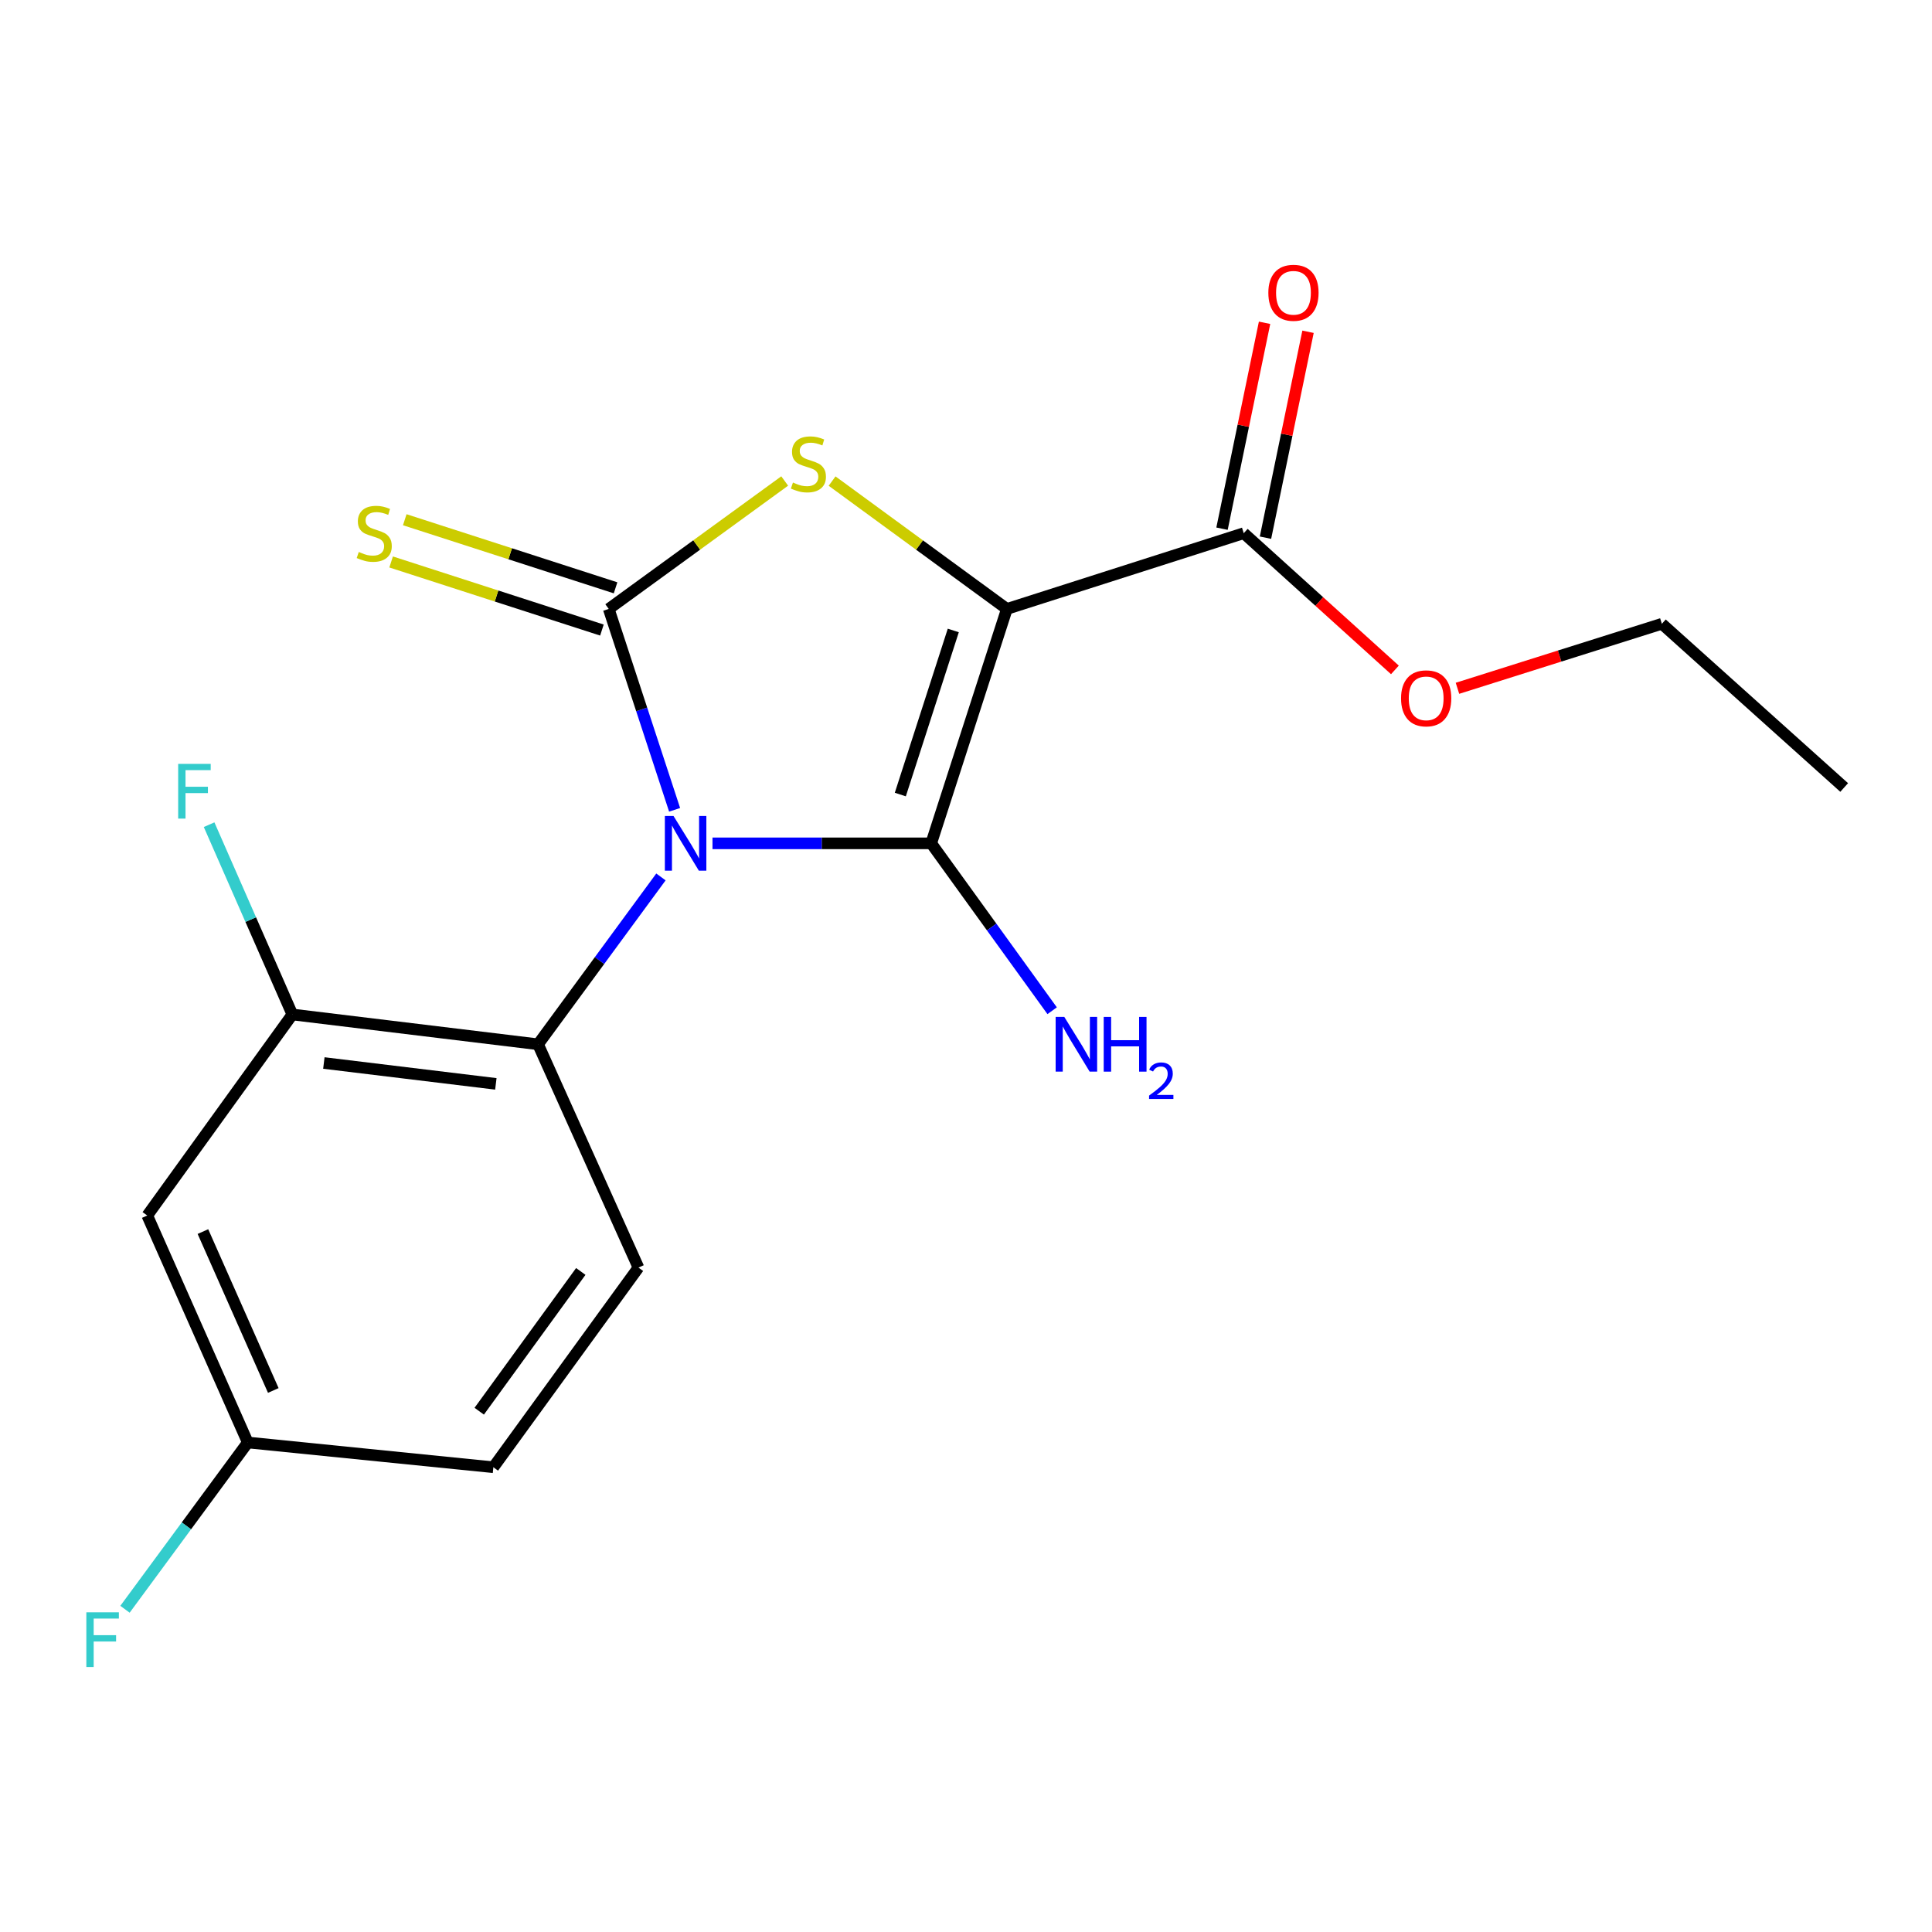<?xml version='1.0' encoding='iso-8859-1'?>
<svg version='1.1' baseProfile='full'
              xmlns='http://www.w3.org/2000/svg'
                      xmlns:rdkit='http://www.rdkit.org/xml'
                      xmlns:xlink='http://www.w3.org/1999/xlink'
                  xml:space='preserve'
width='1000px' height='1000px' viewBox='0 0 1000 1000'>
<!-- END OF HEADER -->
<rect style='opacity:1.0;fill:#FFFFFF;stroke:none' width='1000' height='1000' x='0' y='0'> </rect>
<path class='bond-0' d='M 368.786,436.512 L 425.388,436.512' style='fill:none;fill-rule:evenodd;stroke:#0000FF;stroke-width:6px;stroke-linecap:butt;stroke-linejoin:miter;stroke-opacity:1' />
<path class='bond-0' d='M 425.388,436.512 L 481.989,436.512' style='fill:none;fill-rule:evenodd;stroke:#000000;stroke-width:6px;stroke-linecap:butt;stroke-linejoin:miter;stroke-opacity:1' />
<path class='bond-2' d='M 349.178,419.16 L 332.132,367.173' style='fill:none;fill-rule:evenodd;stroke:#0000FF;stroke-width:6px;stroke-linecap:butt;stroke-linejoin:miter;stroke-opacity:1' />
<path class='bond-2' d='M 332.132,367.173 L 315.085,315.185' style='fill:none;fill-rule:evenodd;stroke:#000000;stroke-width:6px;stroke-linecap:butt;stroke-linejoin:miter;stroke-opacity:1' />
<path class='bond-4' d='M 342.101,453.898 L 310.297,497.209' style='fill:none;fill-rule:evenodd;stroke:#0000FF;stroke-width:6px;stroke-linecap:butt;stroke-linejoin:miter;stroke-opacity:1' />
<path class='bond-4' d='M 310.297,497.209 L 278.493,540.519' style='fill:none;fill-rule:evenodd;stroke:#000000;stroke-width:6px;stroke-linecap:butt;stroke-linejoin:miter;stroke-opacity:1' />
<path class='bond-1' d='M 481.989,436.512 L 521.159,315.185' style='fill:none;fill-rule:evenodd;stroke:#000000;stroke-width:6px;stroke-linecap:butt;stroke-linejoin:miter;stroke-opacity:1' />
<path class='bond-1' d='M 466.002,411.255 L 493.421,326.326' style='fill:none;fill-rule:evenodd;stroke:#000000;stroke-width:6px;stroke-linecap:butt;stroke-linejoin:miter;stroke-opacity:1' />
<path class='bond-10' d='M 481.989,436.512 L 513.289,479.832' style='fill:none;fill-rule:evenodd;stroke:#000000;stroke-width:6px;stroke-linecap:butt;stroke-linejoin:miter;stroke-opacity:1' />
<path class='bond-10' d='M 513.289,479.832 L 544.59,523.151' style='fill:none;fill-rule:evenodd;stroke:#0000FF;stroke-width:6px;stroke-linecap:butt;stroke-linejoin:miter;stroke-opacity:1' />
<path class='bond-5' d='M 521.159,315.185 L 643.762,275.977' style='fill:none;fill-rule:evenodd;stroke:#000000;stroke-width:6px;stroke-linecap:butt;stroke-linejoin:miter;stroke-opacity:1' />
<path class='bond-19' d='M 521.159,315.185 L 475.925,282.096' style='fill:none;fill-rule:evenodd;stroke:#000000;stroke-width:6px;stroke-linecap:butt;stroke-linejoin:miter;stroke-opacity:1' />
<path class='bond-19' d='M 475.925,282.096 L 430.691,249.006' style='fill:none;fill-rule:evenodd;stroke:#CCCC00;stroke-width:6px;stroke-linecap:butt;stroke-linejoin:miter;stroke-opacity:1' />
<path class='bond-3' d='M 315.085,315.185 L 360.62,282.074' style='fill:none;fill-rule:evenodd;stroke:#000000;stroke-width:6px;stroke-linecap:butt;stroke-linejoin:miter;stroke-opacity:1' />
<path class='bond-3' d='M 360.62,282.074 L 406.154,248.962' style='fill:none;fill-rule:evenodd;stroke:#CCCC00;stroke-width:6px;stroke-linecap:butt;stroke-linejoin:miter;stroke-opacity:1' />
<path class='bond-7' d='M 318.616,304.255 L 264.062,286.632' style='fill:none;fill-rule:evenodd;stroke:#000000;stroke-width:6px;stroke-linecap:butt;stroke-linejoin:miter;stroke-opacity:1' />
<path class='bond-7' d='M 264.062,286.632 L 209.507,269.01' style='fill:none;fill-rule:evenodd;stroke:#CCCC00;stroke-width:6px;stroke-linecap:butt;stroke-linejoin:miter;stroke-opacity:1' />
<path class='bond-7' d='M 311.554,326.116 L 257,308.494' style='fill:none;fill-rule:evenodd;stroke:#000000;stroke-width:6px;stroke-linecap:butt;stroke-linejoin:miter;stroke-opacity:1' />
<path class='bond-7' d='M 257,308.494 L 202.445,290.871' style='fill:none;fill-rule:evenodd;stroke:#CCCC00;stroke-width:6px;stroke-linecap:butt;stroke-linejoin:miter;stroke-opacity:1' />
<path class='bond-6' d='M 278.493,540.519 L 151.321,525.089' style='fill:none;fill-rule:evenodd;stroke:#000000;stroke-width:6px;stroke-linecap:butt;stroke-linejoin:miter;stroke-opacity:1' />
<path class='bond-6' d='M 256.65,561.011 L 167.63,550.21' style='fill:none;fill-rule:evenodd;stroke:#000000;stroke-width:6px;stroke-linecap:butt;stroke-linejoin:miter;stroke-opacity:1' />
<path class='bond-9' d='M 278.493,540.519 L 330.465,656.102' style='fill:none;fill-rule:evenodd;stroke:#000000;stroke-width:6px;stroke-linecap:butt;stroke-linejoin:miter;stroke-opacity:1' />
<path class='bond-11' d='M 655.012,278.302 L 666.023,225.012' style='fill:none;fill-rule:evenodd;stroke:#000000;stroke-width:6px;stroke-linecap:butt;stroke-linejoin:miter;stroke-opacity:1' />
<path class='bond-11' d='M 666.023,225.012 L 677.035,171.723' style='fill:none;fill-rule:evenodd;stroke:#FF0000;stroke-width:6px;stroke-linecap:butt;stroke-linejoin:miter;stroke-opacity:1' />
<path class='bond-11' d='M 632.513,273.652 L 643.525,220.363' style='fill:none;fill-rule:evenodd;stroke:#000000;stroke-width:6px;stroke-linecap:butt;stroke-linejoin:miter;stroke-opacity:1' />
<path class='bond-11' d='M 643.525,220.363 L 654.537,167.074' style='fill:none;fill-rule:evenodd;stroke:#FF0000;stroke-width:6px;stroke-linecap:butt;stroke-linejoin:miter;stroke-opacity:1' />
<path class='bond-15' d='M 643.762,275.977 L 682.882,311.358' style='fill:none;fill-rule:evenodd;stroke:#000000;stroke-width:6px;stroke-linecap:butt;stroke-linejoin:miter;stroke-opacity:1' />
<path class='bond-15' d='M 682.882,311.358 L 722.001,346.739' style='fill:none;fill-rule:evenodd;stroke:#FF0000;stroke-width:6px;stroke-linecap:butt;stroke-linejoin:miter;stroke-opacity:1' />
<path class='bond-8' d='M 151.321,525.089 L 76.223,629.147' style='fill:none;fill-rule:evenodd;stroke:#000000;stroke-width:6px;stroke-linecap:butt;stroke-linejoin:miter;stroke-opacity:1' />
<path class='bond-13' d='M 151.321,525.089 L 129.777,475.973' style='fill:none;fill-rule:evenodd;stroke:#000000;stroke-width:6px;stroke-linecap:butt;stroke-linejoin:miter;stroke-opacity:1' />
<path class='bond-13' d='M 129.777,475.973 L 108.233,426.858' style='fill:none;fill-rule:evenodd;stroke:#33CCCC;stroke-width:6px;stroke-linecap:butt;stroke-linejoin:miter;stroke-opacity:1' />
<path class='bond-20' d='M 76.223,629.147 L 128.258,746.632' style='fill:none;fill-rule:evenodd;stroke:#000000;stroke-width:6px;stroke-linecap:butt;stroke-linejoin:miter;stroke-opacity:1' />
<path class='bond-20' d='M 105.034,637.466 L 141.458,719.705' style='fill:none;fill-rule:evenodd;stroke:#000000;stroke-width:6px;stroke-linecap:butt;stroke-linejoin:miter;stroke-opacity:1' />
<path class='bond-14' d='M 330.465,656.102 L 255.366,759.446' style='fill:none;fill-rule:evenodd;stroke:#000000;stroke-width:6px;stroke-linecap:butt;stroke-linejoin:miter;stroke-opacity:1' />
<path class='bond-14' d='M 300.615,658.099 L 248.046,730.439' style='fill:none;fill-rule:evenodd;stroke:#000000;stroke-width:6px;stroke-linecap:butt;stroke-linejoin:miter;stroke-opacity:1' />
<path class='bond-12' d='M 128.258,746.632 L 255.366,759.446' style='fill:none;fill-rule:evenodd;stroke:#000000;stroke-width:6px;stroke-linecap:butt;stroke-linejoin:miter;stroke-opacity:1' />
<path class='bond-16' d='M 128.258,746.632 L 96.478,789.79' style='fill:none;fill-rule:evenodd;stroke:#000000;stroke-width:6px;stroke-linecap:butt;stroke-linejoin:miter;stroke-opacity:1' />
<path class='bond-16' d='M 96.478,789.79 L 64.697,832.949' style='fill:none;fill-rule:evenodd;stroke:#33CCCC;stroke-width:6px;stroke-linecap:butt;stroke-linejoin:miter;stroke-opacity:1' />
<path class='bond-17' d='M 754.382,356.262 L 807.278,339.566' style='fill:none;fill-rule:evenodd;stroke:#FF0000;stroke-width:6px;stroke-linecap:butt;stroke-linejoin:miter;stroke-opacity:1' />
<path class='bond-17' d='M 807.278,339.566 L 860.175,322.869' style='fill:none;fill-rule:evenodd;stroke:#000000;stroke-width:6px;stroke-linecap:butt;stroke-linejoin:miter;stroke-opacity:1' />
<path class='bond-18' d='M 860.175,322.869 L 954.545,407.604' style='fill:none;fill-rule:evenodd;stroke:#000000;stroke-width:6px;stroke-linecap:butt;stroke-linejoin:miter;stroke-opacity:1' />
<path  class='atom-0' d='M 348.608 422.352
L 357.888 437.352
Q 358.808 438.832, 360.288 441.512
Q 361.768 444.192, 361.848 444.352
L 361.848 422.352
L 365.608 422.352
L 365.608 450.672
L 361.728 450.672
L 351.768 434.272
Q 350.608 432.352, 349.368 430.152
Q 348.168 427.952, 347.808 427.272
L 347.808 450.672
L 344.128 450.672
L 344.128 422.352
L 348.608 422.352
' fill='#0000FF'/>
<path  class='atom-4' d='M 410.429 249.756
Q 410.749 249.876, 412.069 250.436
Q 413.389 250.996, 414.829 251.356
Q 416.309 251.676, 417.749 251.676
Q 420.429 251.676, 421.989 250.396
Q 423.549 249.076, 423.549 246.796
Q 423.549 245.236, 422.749 244.276
Q 421.989 243.316, 420.789 242.796
Q 419.589 242.276, 417.589 241.676
Q 415.069 240.916, 413.549 240.196
Q 412.069 239.476, 410.989 237.956
Q 409.949 236.436, 409.949 233.876
Q 409.949 230.316, 412.349 228.116
Q 414.789 225.916, 419.589 225.916
Q 422.869 225.916, 426.589 227.476
L 425.669 230.556
Q 422.269 229.156, 419.709 229.156
Q 416.949 229.156, 415.429 230.316
Q 413.909 231.436, 413.949 233.396
Q 413.949 234.916, 414.709 235.836
Q 415.509 236.756, 416.629 237.276
Q 417.789 237.796, 419.709 238.396
Q 422.269 239.196, 423.789 239.996
Q 425.309 240.796, 426.389 242.436
Q 427.509 244.036, 427.509 246.796
Q 427.509 250.716, 424.869 252.836
Q 422.269 254.916, 417.909 254.916
Q 415.389 254.916, 413.469 254.356
Q 411.589 253.836, 409.349 252.916
L 410.429 249.756
' fill='#CCCC00'/>
<path  class='atom-8' d='M 185.708 285.697
Q 186.028 285.817, 187.348 286.377
Q 188.668 286.937, 190.108 287.297
Q 191.588 287.617, 193.028 287.617
Q 195.708 287.617, 197.268 286.337
Q 198.828 285.017, 198.828 282.737
Q 198.828 281.177, 198.028 280.217
Q 197.268 279.257, 196.068 278.737
Q 194.868 278.217, 192.868 277.617
Q 190.348 276.857, 188.828 276.137
Q 187.348 275.417, 186.268 273.897
Q 185.228 272.377, 185.228 269.817
Q 185.228 266.257, 187.628 264.057
Q 190.068 261.857, 194.868 261.857
Q 198.148 261.857, 201.868 263.417
L 200.948 266.497
Q 197.548 265.097, 194.988 265.097
Q 192.228 265.097, 190.708 266.257
Q 189.188 267.377, 189.228 269.337
Q 189.228 270.857, 189.988 271.777
Q 190.788 272.697, 191.908 273.217
Q 193.068 273.737, 194.988 274.337
Q 197.548 275.137, 199.068 275.937
Q 200.588 276.737, 201.668 278.377
Q 202.788 279.977, 202.788 282.737
Q 202.788 286.657, 200.148 288.777
Q 197.548 290.857, 193.188 290.857
Q 190.668 290.857, 188.748 290.297
Q 186.868 289.777, 184.628 288.857
L 185.708 285.697
' fill='#CCCC00'/>
<path  class='atom-11' d='M 550.879 526.359
L 560.159 541.359
Q 561.079 542.839, 562.559 545.519
Q 564.039 548.199, 564.119 548.359
L 564.119 526.359
L 567.879 526.359
L 567.879 554.679
L 563.999 554.679
L 554.039 538.279
Q 552.879 536.359, 551.639 534.159
Q 550.439 531.959, 550.079 531.279
L 550.079 554.679
L 546.399 554.679
L 546.399 526.359
L 550.879 526.359
' fill='#0000FF'/>
<path  class='atom-11' d='M 571.279 526.359
L 575.119 526.359
L 575.119 538.399
L 589.599 538.399
L 589.599 526.359
L 593.439 526.359
L 593.439 554.679
L 589.599 554.679
L 589.599 541.599
L 575.119 541.599
L 575.119 554.679
L 571.279 554.679
L 571.279 526.359
' fill='#0000FF'/>
<path  class='atom-11' d='M 594.812 553.686
Q 595.498 551.917, 597.135 550.94
Q 598.772 549.937, 601.042 549.937
Q 603.867 549.937, 605.451 551.468
Q 607.035 552.999, 607.035 555.718
Q 607.035 558.49, 604.976 561.078
Q 602.943 563.665, 598.719 566.727
L 607.352 566.727
L 607.352 568.839
L 594.759 568.839
L 594.759 567.07
Q 598.244 564.589, 600.303 562.741
Q 602.388 560.893, 603.392 559.23
Q 604.395 557.566, 604.395 555.85
Q 604.395 554.055, 603.497 553.052
Q 602.6 552.049, 601.042 552.049
Q 599.537 552.049, 598.534 552.656
Q 597.531 553.263, 596.818 554.61
L 594.812 553.686
' fill='#0000FF'/>
<path  class='atom-12' d='M 656.493 151.54
Q 656.493 144.74, 659.853 140.94
Q 663.213 137.14, 669.493 137.14
Q 675.773 137.14, 679.133 140.94
Q 682.493 144.74, 682.493 151.54
Q 682.493 158.42, 679.093 162.34
Q 675.693 166.22, 669.493 166.22
Q 663.253 166.22, 659.853 162.34
Q 656.493 158.46, 656.493 151.54
M 669.493 163.02
Q 673.813 163.02, 676.133 160.14
Q 678.493 157.22, 678.493 151.54
Q 678.493 145.98, 676.133 143.18
Q 673.813 140.34, 669.493 140.34
Q 665.173 140.34, 662.813 143.14
Q 660.493 145.94, 660.493 151.54
Q 660.493 157.26, 662.813 160.14
Q 665.173 163.02, 669.493 163.02
' fill='#FF0000'/>
<path  class='atom-14' d='M 92.219 395.384
L 109.059 395.384
L 109.059 398.624
L 96.019 398.624
L 96.019 407.224
L 107.619 407.224
L 107.619 410.504
L 96.019 410.504
L 96.019 423.704
L 92.219 423.704
L 92.219 395.384
' fill='#33CCCC'/>
<path  class='atom-16' d='M 725.184 361.455
Q 725.184 354.655, 728.544 350.855
Q 731.904 347.055, 738.184 347.055
Q 744.464 347.055, 747.824 350.855
Q 751.184 354.655, 751.184 361.455
Q 751.184 368.335, 747.784 372.255
Q 744.384 376.135, 738.184 376.135
Q 731.944 376.135, 728.544 372.255
Q 725.184 368.375, 725.184 361.455
M 738.184 372.935
Q 742.504 372.935, 744.824 370.055
Q 747.184 367.135, 747.184 361.455
Q 747.184 355.895, 744.824 353.095
Q 742.504 350.255, 738.184 350.255
Q 733.864 350.255, 731.504 353.055
Q 729.184 355.855, 729.184 361.455
Q 729.184 367.175, 731.504 370.055
Q 733.864 372.935, 738.184 372.935
' fill='#FF0000'/>
<path  class='atom-17' d='M 44.689 834.526
L 61.529 834.526
L 61.529 837.766
L 48.489 837.766
L 48.489 846.366
L 60.089 846.366
L 60.089 849.646
L 48.489 849.646
L 48.489 862.846
L 44.689 862.846
L 44.689 834.526
' fill='#33CCCC'/>
</svg>
